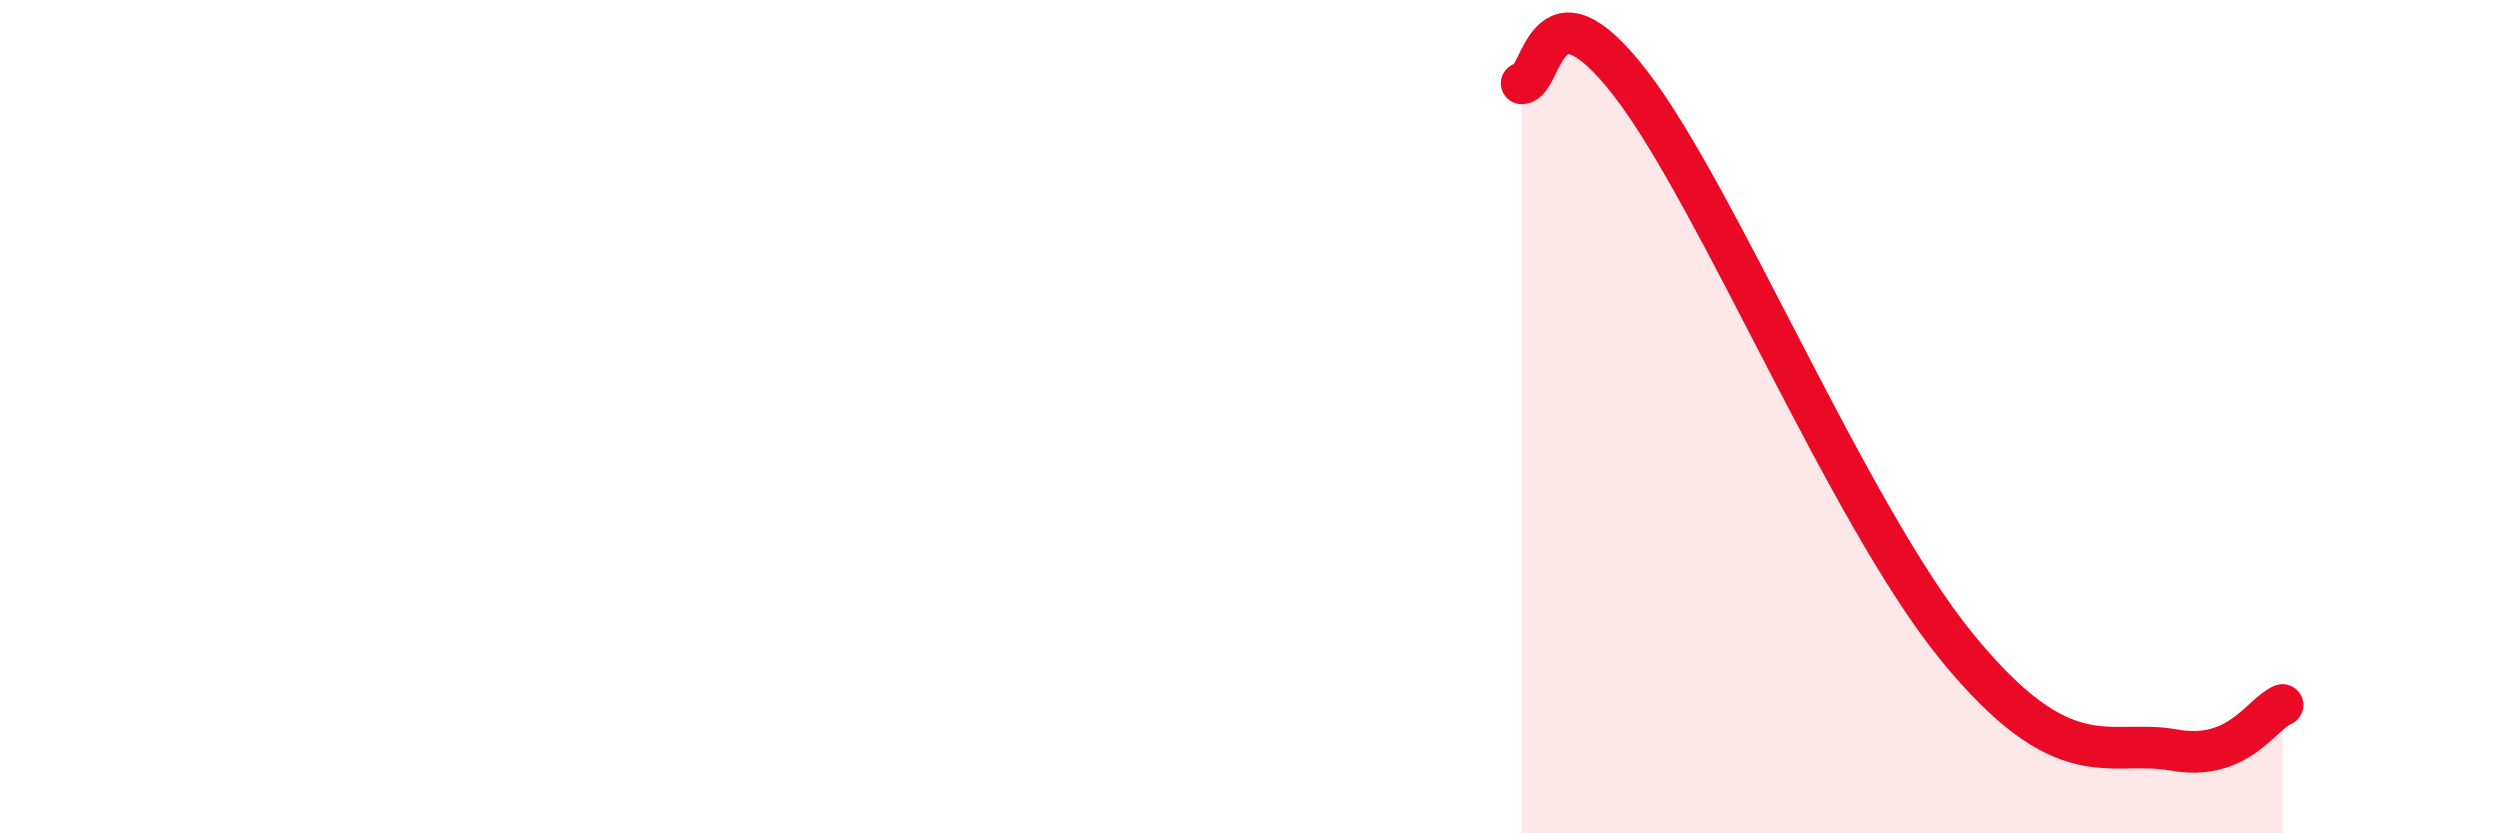 
    <svg width="60" height="20" viewBox="0 0 60 20" xmlns="http://www.w3.org/2000/svg">
      <path
        d="M 36.52,2 C 37.04,2 37.04,-0.7 39.13,2 C 41.22,4.7 44.35,12.32 46.96,15.52 C 49.57,18.72 50.61,17.72 52.17,18 C 53.73,18.28 54.26,17.14 54.78,16.92L54.78 20L36.52 20Z"
        fill="#EB0A25"
        opacity="0.1"
        stroke-linecap="round"
        stroke-linejoin="round"
      />
      <path
        d="M 36.52,2 C 37.04,2 37.04,-0.7 39.13,2 C 41.22,4.7 44.35,12.32 46.96,15.52 C 49.57,18.72 50.61,17.72 52.17,18 C 53.73,18.28 54.26,17.14 54.78,16.92"
        stroke="#EB0A25"
        stroke-width="1"
        fill="none"
        stroke-linecap="round"
        stroke-linejoin="round"
      />
    </svg>
  